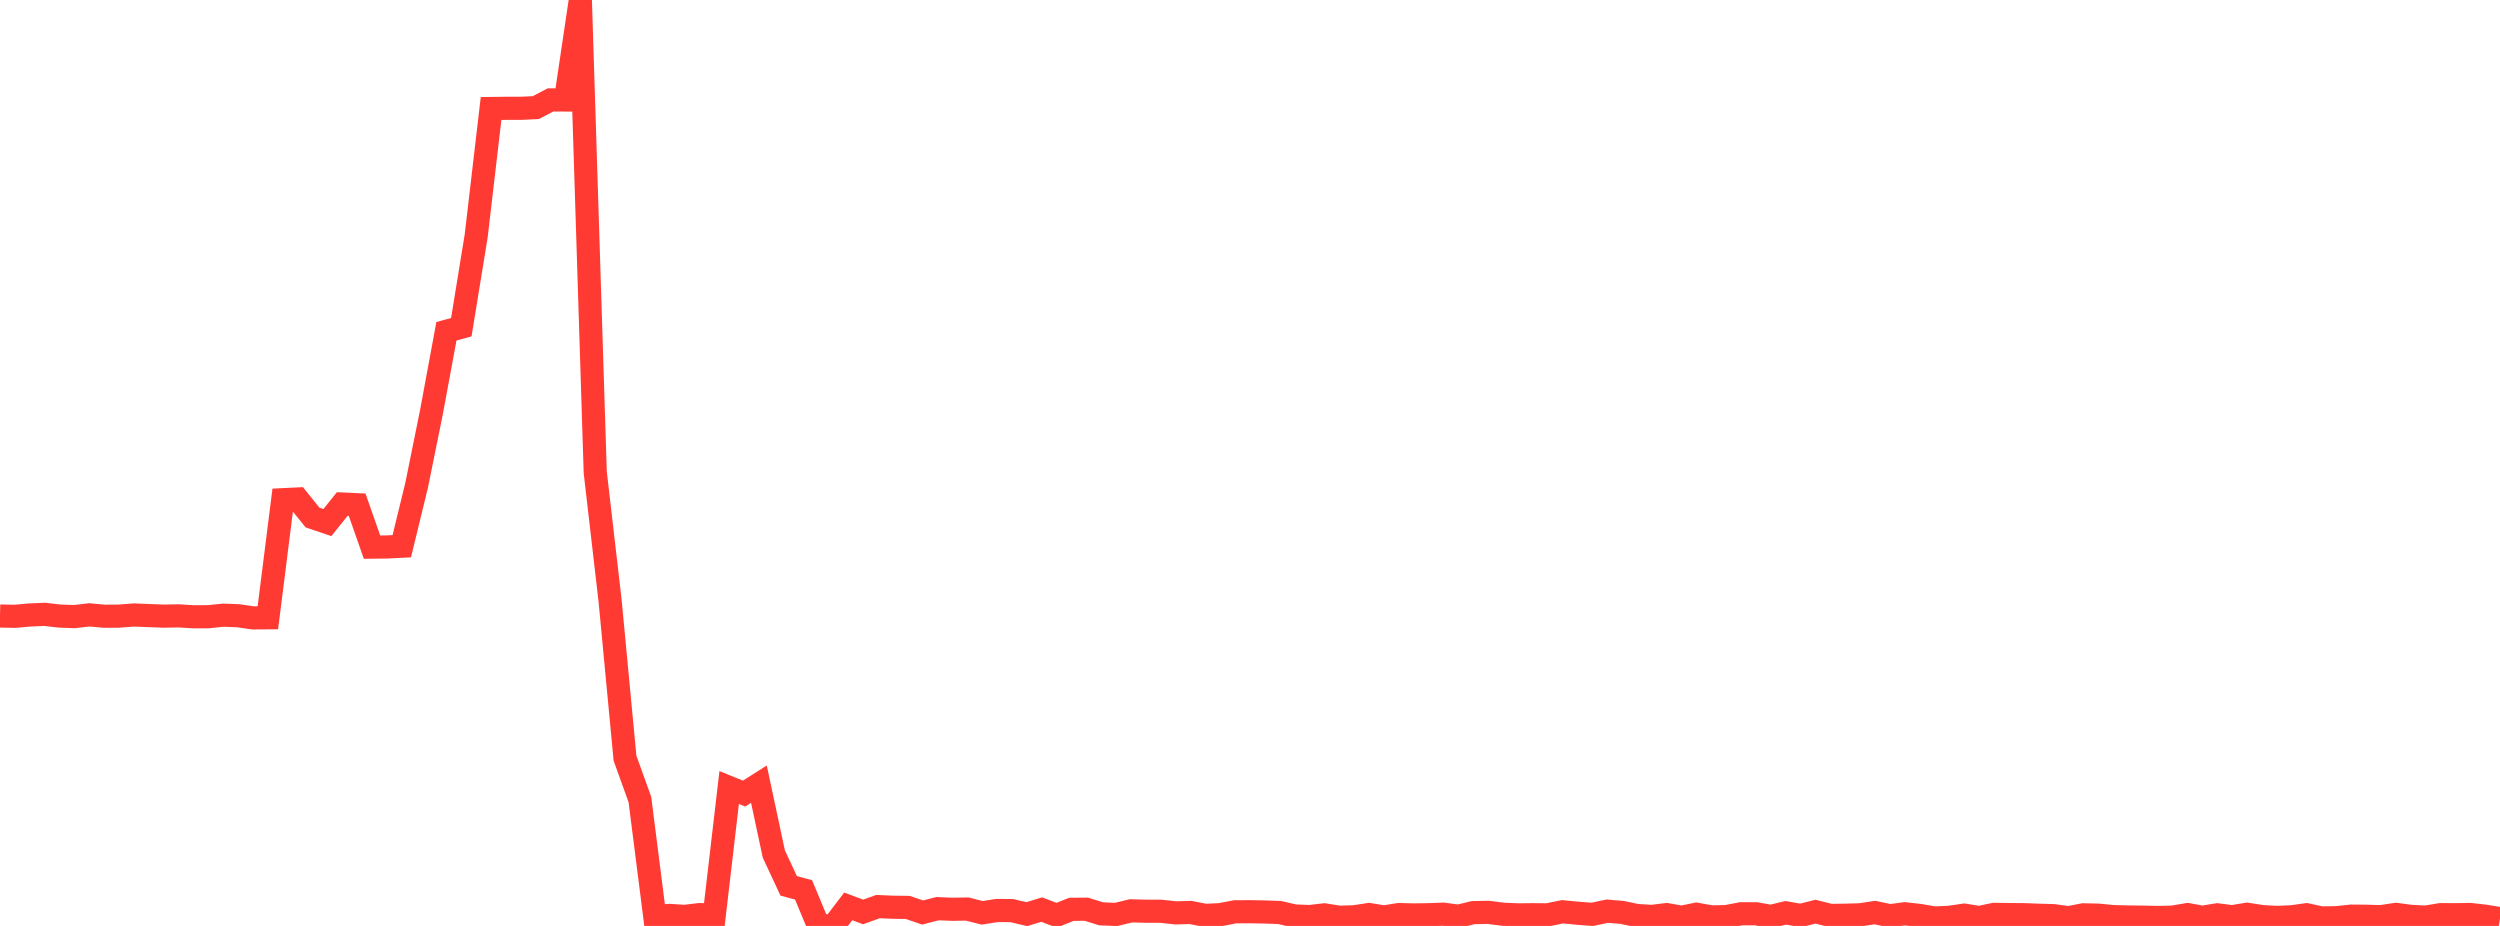 <?xml version="1.0" standalone="no"?>
<!DOCTYPE svg PUBLIC "-//W3C//DTD SVG 1.1//EN" "http://www.w3.org/Graphics/SVG/1.1/DTD/svg11.dtd">

<svg width="135" height="50" viewBox="0 0 135 50" preserveAspectRatio="none" 
  xmlns="http://www.w3.org/2000/svg"
  xmlns:xlink="http://www.w3.org/1999/xlink">


<polyline points="0.0, 33.264 0.804, 33.282 1.607, 33.209 2.411, 33.175 3.214, 33.267 4.018, 33.297 4.821, 33.202 5.625, 33.276 6.429, 33.271 7.232, 33.209 8.036, 33.241 8.839, 33.272 9.643, 33.257 10.446, 33.306 11.25, 33.303 12.054, 33.22 12.857, 33.249 13.661, 33.366 14.464, 33.36 15.268, 26.984 16.071, 26.945 16.875, 27.946 17.679, 28.218 18.482, 27.217 19.286, 27.255 20.089, 29.545 20.893, 29.536 21.696, 29.496 22.5, 26.194 23.304, 22.226 24.107, 17.888 24.911, 17.668 25.714, 12.741 26.518, 5.859 27.321, 5.849 28.125, 5.849 28.929, 5.812 29.732, 5.394 30.536, 5.4 31.339, 0.0 32.143, 25.508 32.946, 32.447 33.75, 40.942 34.554, 43.172 35.357, 49.491 36.161, 49.433 36.964, 49.485 37.768, 49.389 38.571, 49.417 39.375, 42.526 40.179, 42.854 40.982, 42.345 41.786, 46.115 42.589, 47.836 43.393, 48.054 44.196, 49.985 45.0, 50.0 45.804, 48.946 46.607, 49.245 47.411, 48.956 48.214, 48.99 49.018, 49.001 49.821, 49.275 50.625, 49.068 51.429, 49.101 52.232, 49.088 53.036, 49.293 53.839, 49.166 54.643, 49.174 55.446, 49.364 56.25, 49.117 57.054, 49.423 57.857, 49.104 58.661, 49.097 59.464, 49.346 60.268, 49.38 61.071, 49.185 61.875, 49.206 62.679, 49.206 63.482, 49.295 64.286, 49.273 65.089, 49.43 65.893, 49.391 66.696, 49.237 67.5, 49.232 68.304, 49.246 69.107, 49.277 69.911, 49.463 70.714, 49.494 71.518, 49.402 72.321, 49.53 73.125, 49.506 73.929, 49.384 74.732, 49.516 75.536, 49.387 76.339, 49.406 77.143, 49.395 77.946, 49.365 78.75, 49.476 79.554, 49.282 80.357, 49.266 81.161, 49.369 81.964, 49.402 82.768, 49.395 83.571, 49.401 84.375, 49.235 85.179, 49.313 85.982, 49.375 86.786, 49.203 87.589, 49.27 88.393, 49.438 89.196, 49.486 90.0, 49.388 90.804, 49.531 91.607, 49.367 92.411, 49.512 93.214, 49.497 94.018, 49.343 94.821, 49.342 95.625, 49.487 96.429, 49.293 97.232, 49.433 98.036, 49.231 98.839, 49.432 99.643, 49.422 100.446, 49.399 101.25, 49.278 102.054, 49.45 102.857, 49.343 103.661, 49.434 104.464, 49.57 105.268, 49.535 106.071, 49.417 106.875, 49.546 107.679, 49.376 108.482, 49.386 109.286, 49.393 110.089, 49.423 110.893, 49.445 111.696, 49.556 112.5, 49.4 113.304, 49.418 114.107, 49.497 114.911, 49.516 115.714, 49.527 116.518, 49.544 117.321, 49.526 118.125, 49.387 118.929, 49.531 119.732, 49.401 120.536, 49.502 121.339, 49.369 122.143, 49.495 122.946, 49.541 123.75, 49.507 124.554, 49.395 125.357, 49.569 126.161, 49.556 126.964, 49.471 127.768, 49.478 128.571, 49.501 129.375, 49.376 130.179, 49.483 130.982, 49.525 131.786, 49.391 132.589, 49.394 133.393, 49.383 134.196, 49.474 135.0, 49.605" fill="none" stroke="#ff3a33" stroke-width="1.25"/>

</svg>